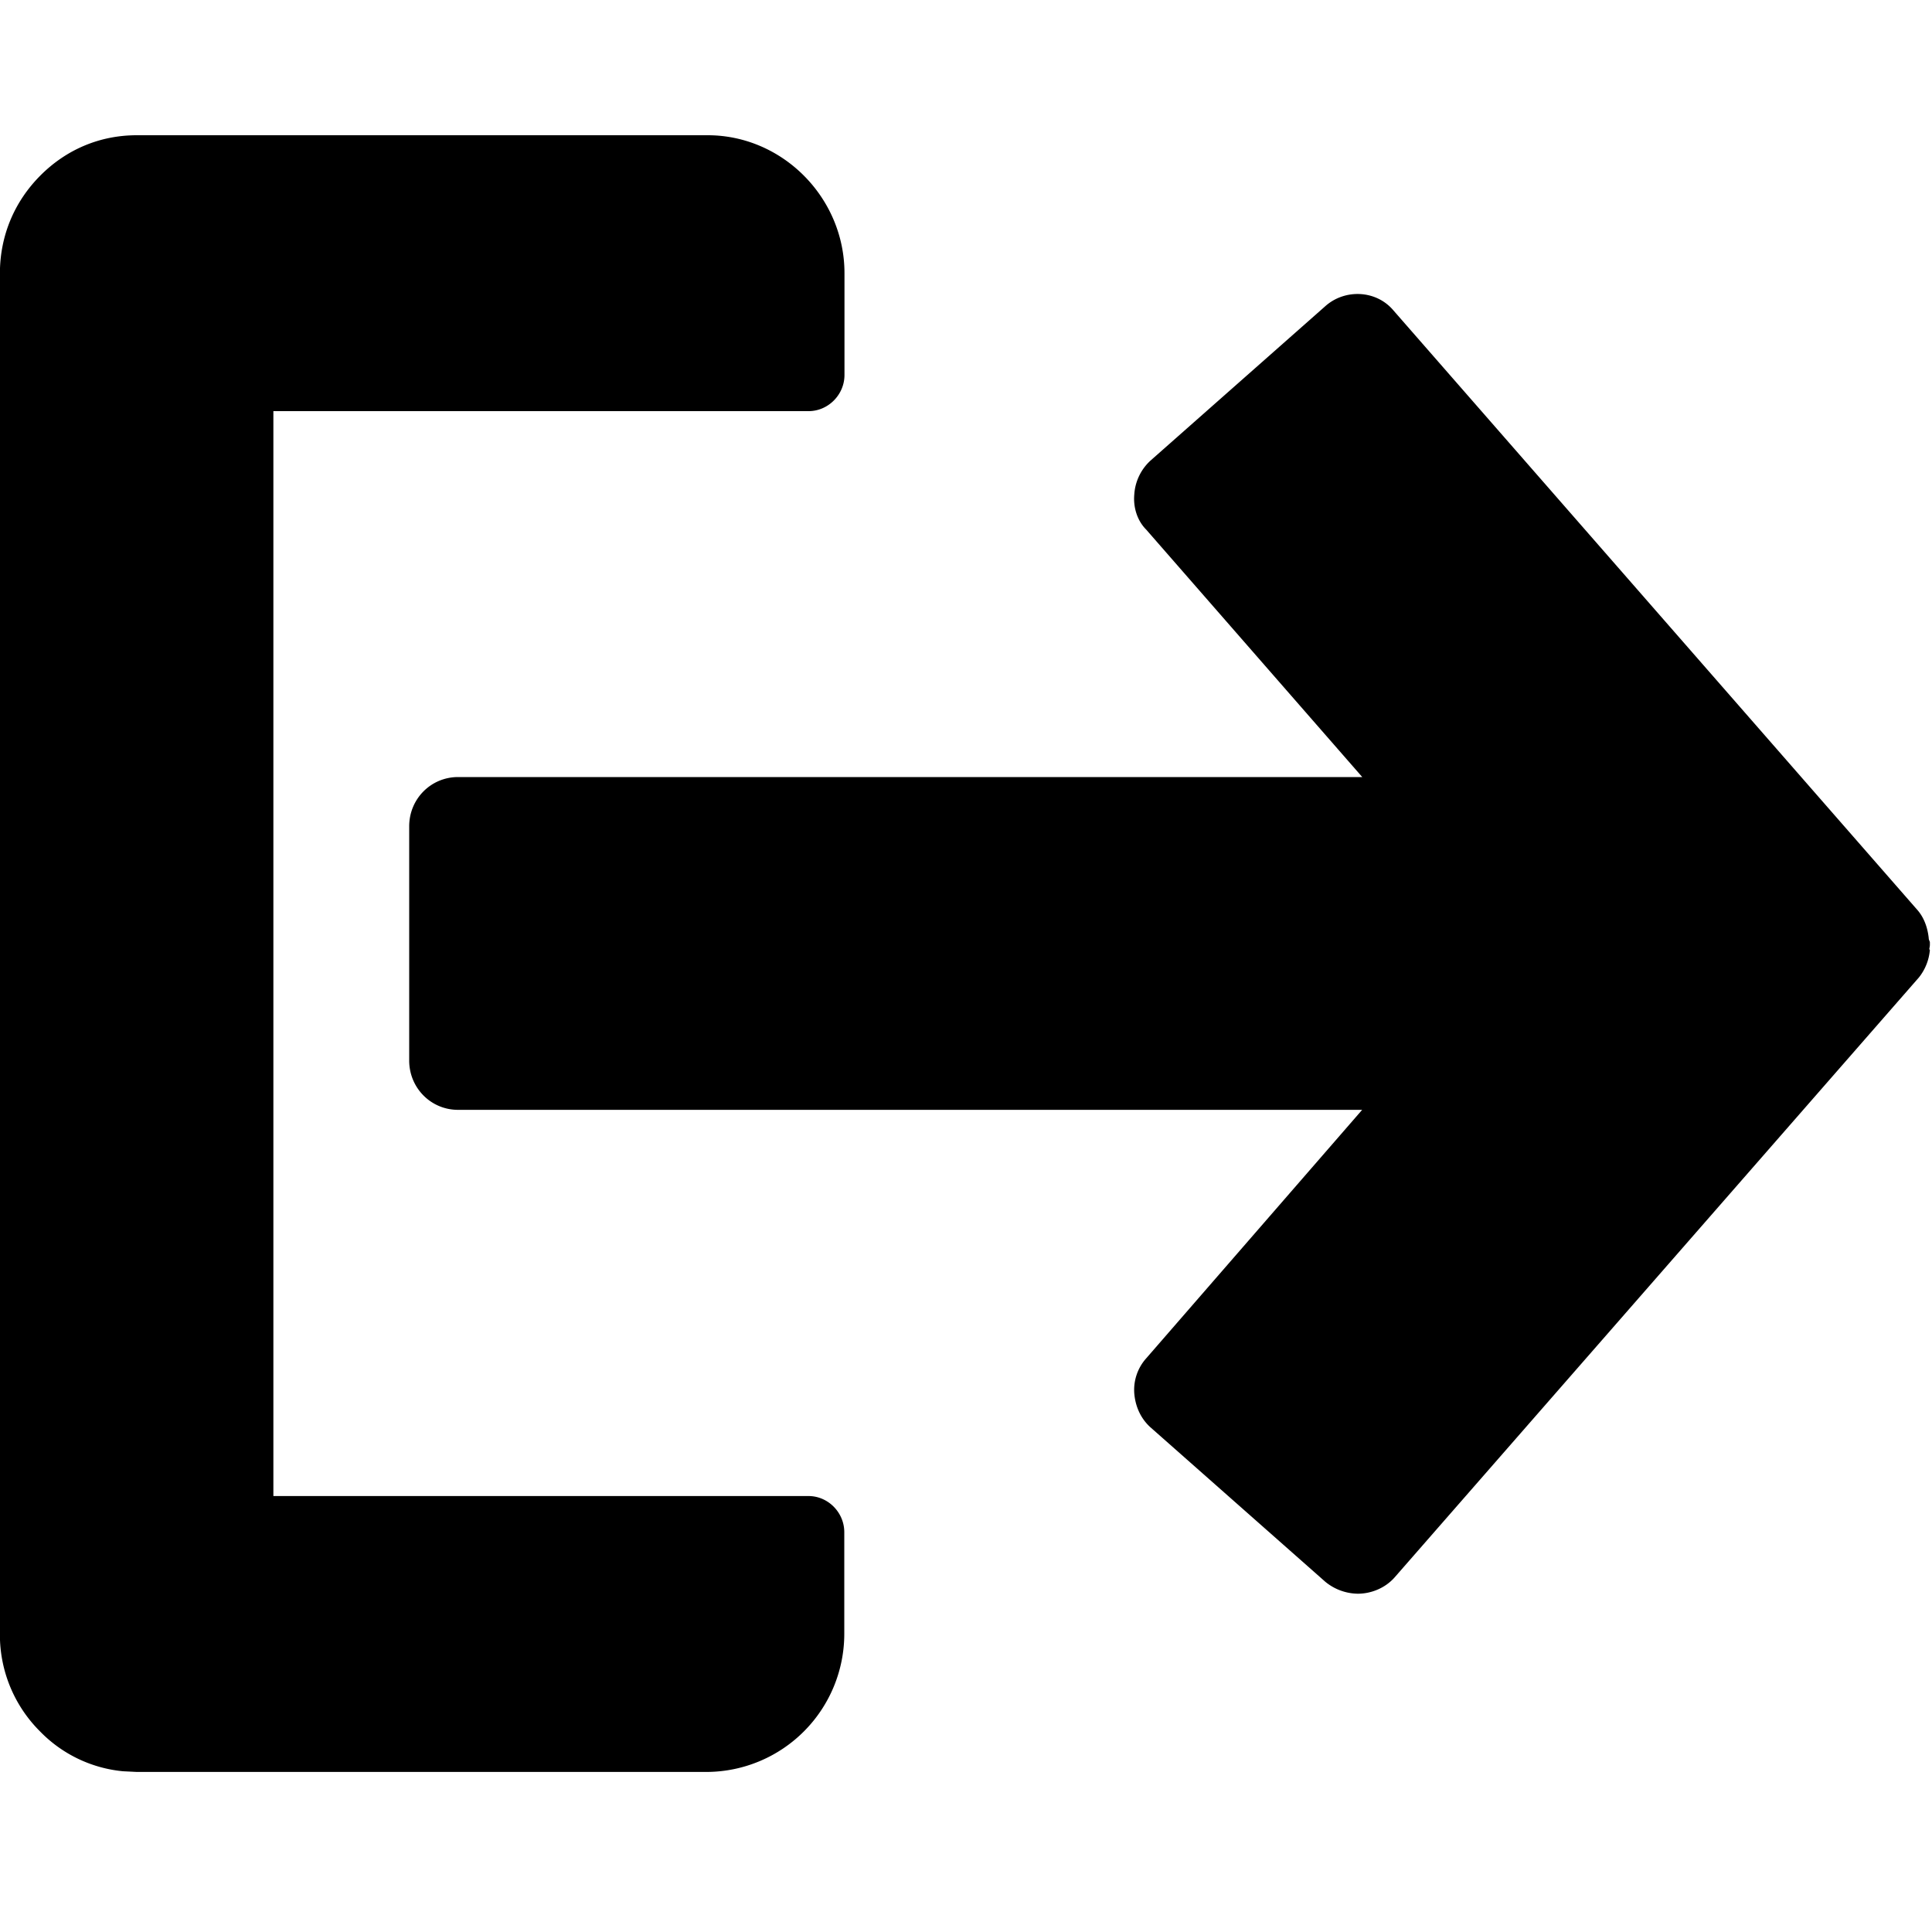 <svg xmlns="http://www.w3.org/2000/svg" width="20" height="20" fill-rule="evenodd" xmlns:v="https://vecta.io/nano"><path fill="#d8d8d8" fill-opacity="0" d="M0 0h20v20H0z"/><path d="M7.326 1.4c.774 0 1.416.646 1.416 1.428v1.054c0 .204-.169.374-.371.374H2.83v11.231h5.54c.202 0 .37.17.37.374v1.054a1.43 1.43 0 0 1-1.415 1.428h-5.91l-.142-.007a1.38 1.38 0 0 1-.858-.412 1.41 1.41 0 0 1-.416-1.009V2.828C0 2.443.146 2.091.416 1.819s.618-.419 1-.419zm6.393 1.77c.202-.181.528-.17.708.046l5.427 6.21c.067.08.101.182.112.284 0 .022.012.034.012.045v.023c0 .034-.012.045 0 .056a.53.53 0 0 1-.113.284l-5.427 6.21c-.1.114-.247.17-.382.17a.54.54 0 0 1-.337-.124l-1.809-1.598c-.101-.091-.157-.216-.168-.352a.49.49 0 0 1 .123-.362l2.236-2.573h-9.36c-.28 0-.505-.227-.505-.51V8.554c0-.284.225-.51.506-.51h9.36l-2.237-2.562c-.09-.09-.135-.226-.123-.362a.52.52 0 0 1 .168-.352z" fill="#000" fill-rule="nonzero"/></svg>